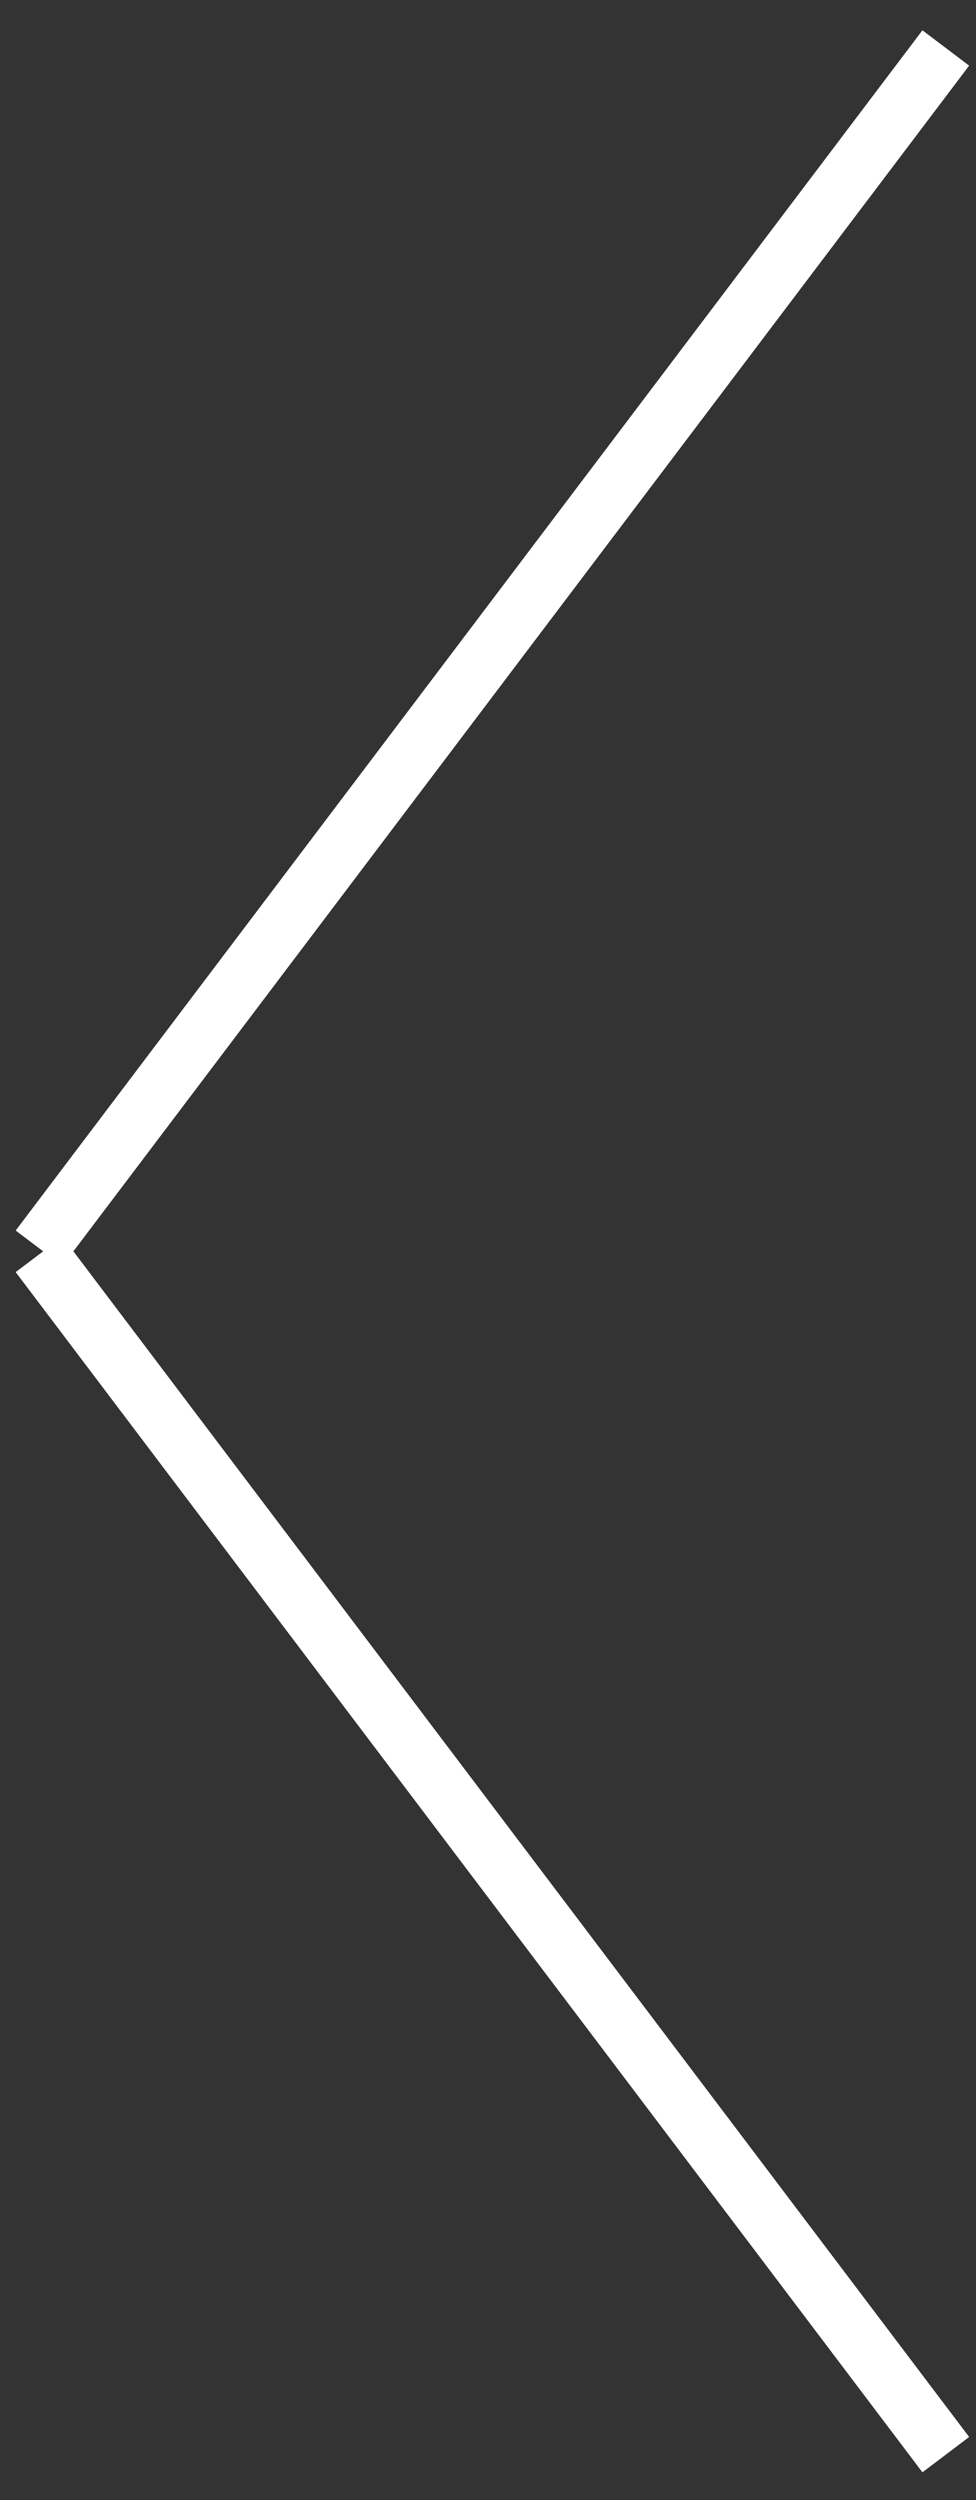 <svg width="25" height="64" viewBox="0 0 25 64" fill="none" xmlns="http://www.w3.org/2000/svg">
<rect x="0" y="0" width="25" height="64" fill="#333333" stroke="none"/>
<path d="M24.226 1.228L1 31.954" stroke="white" stroke-width="1.5"/>
<path d="M24.226 62.839L1 32.114" stroke="white" stroke-width="1.5"/>
</svg>
